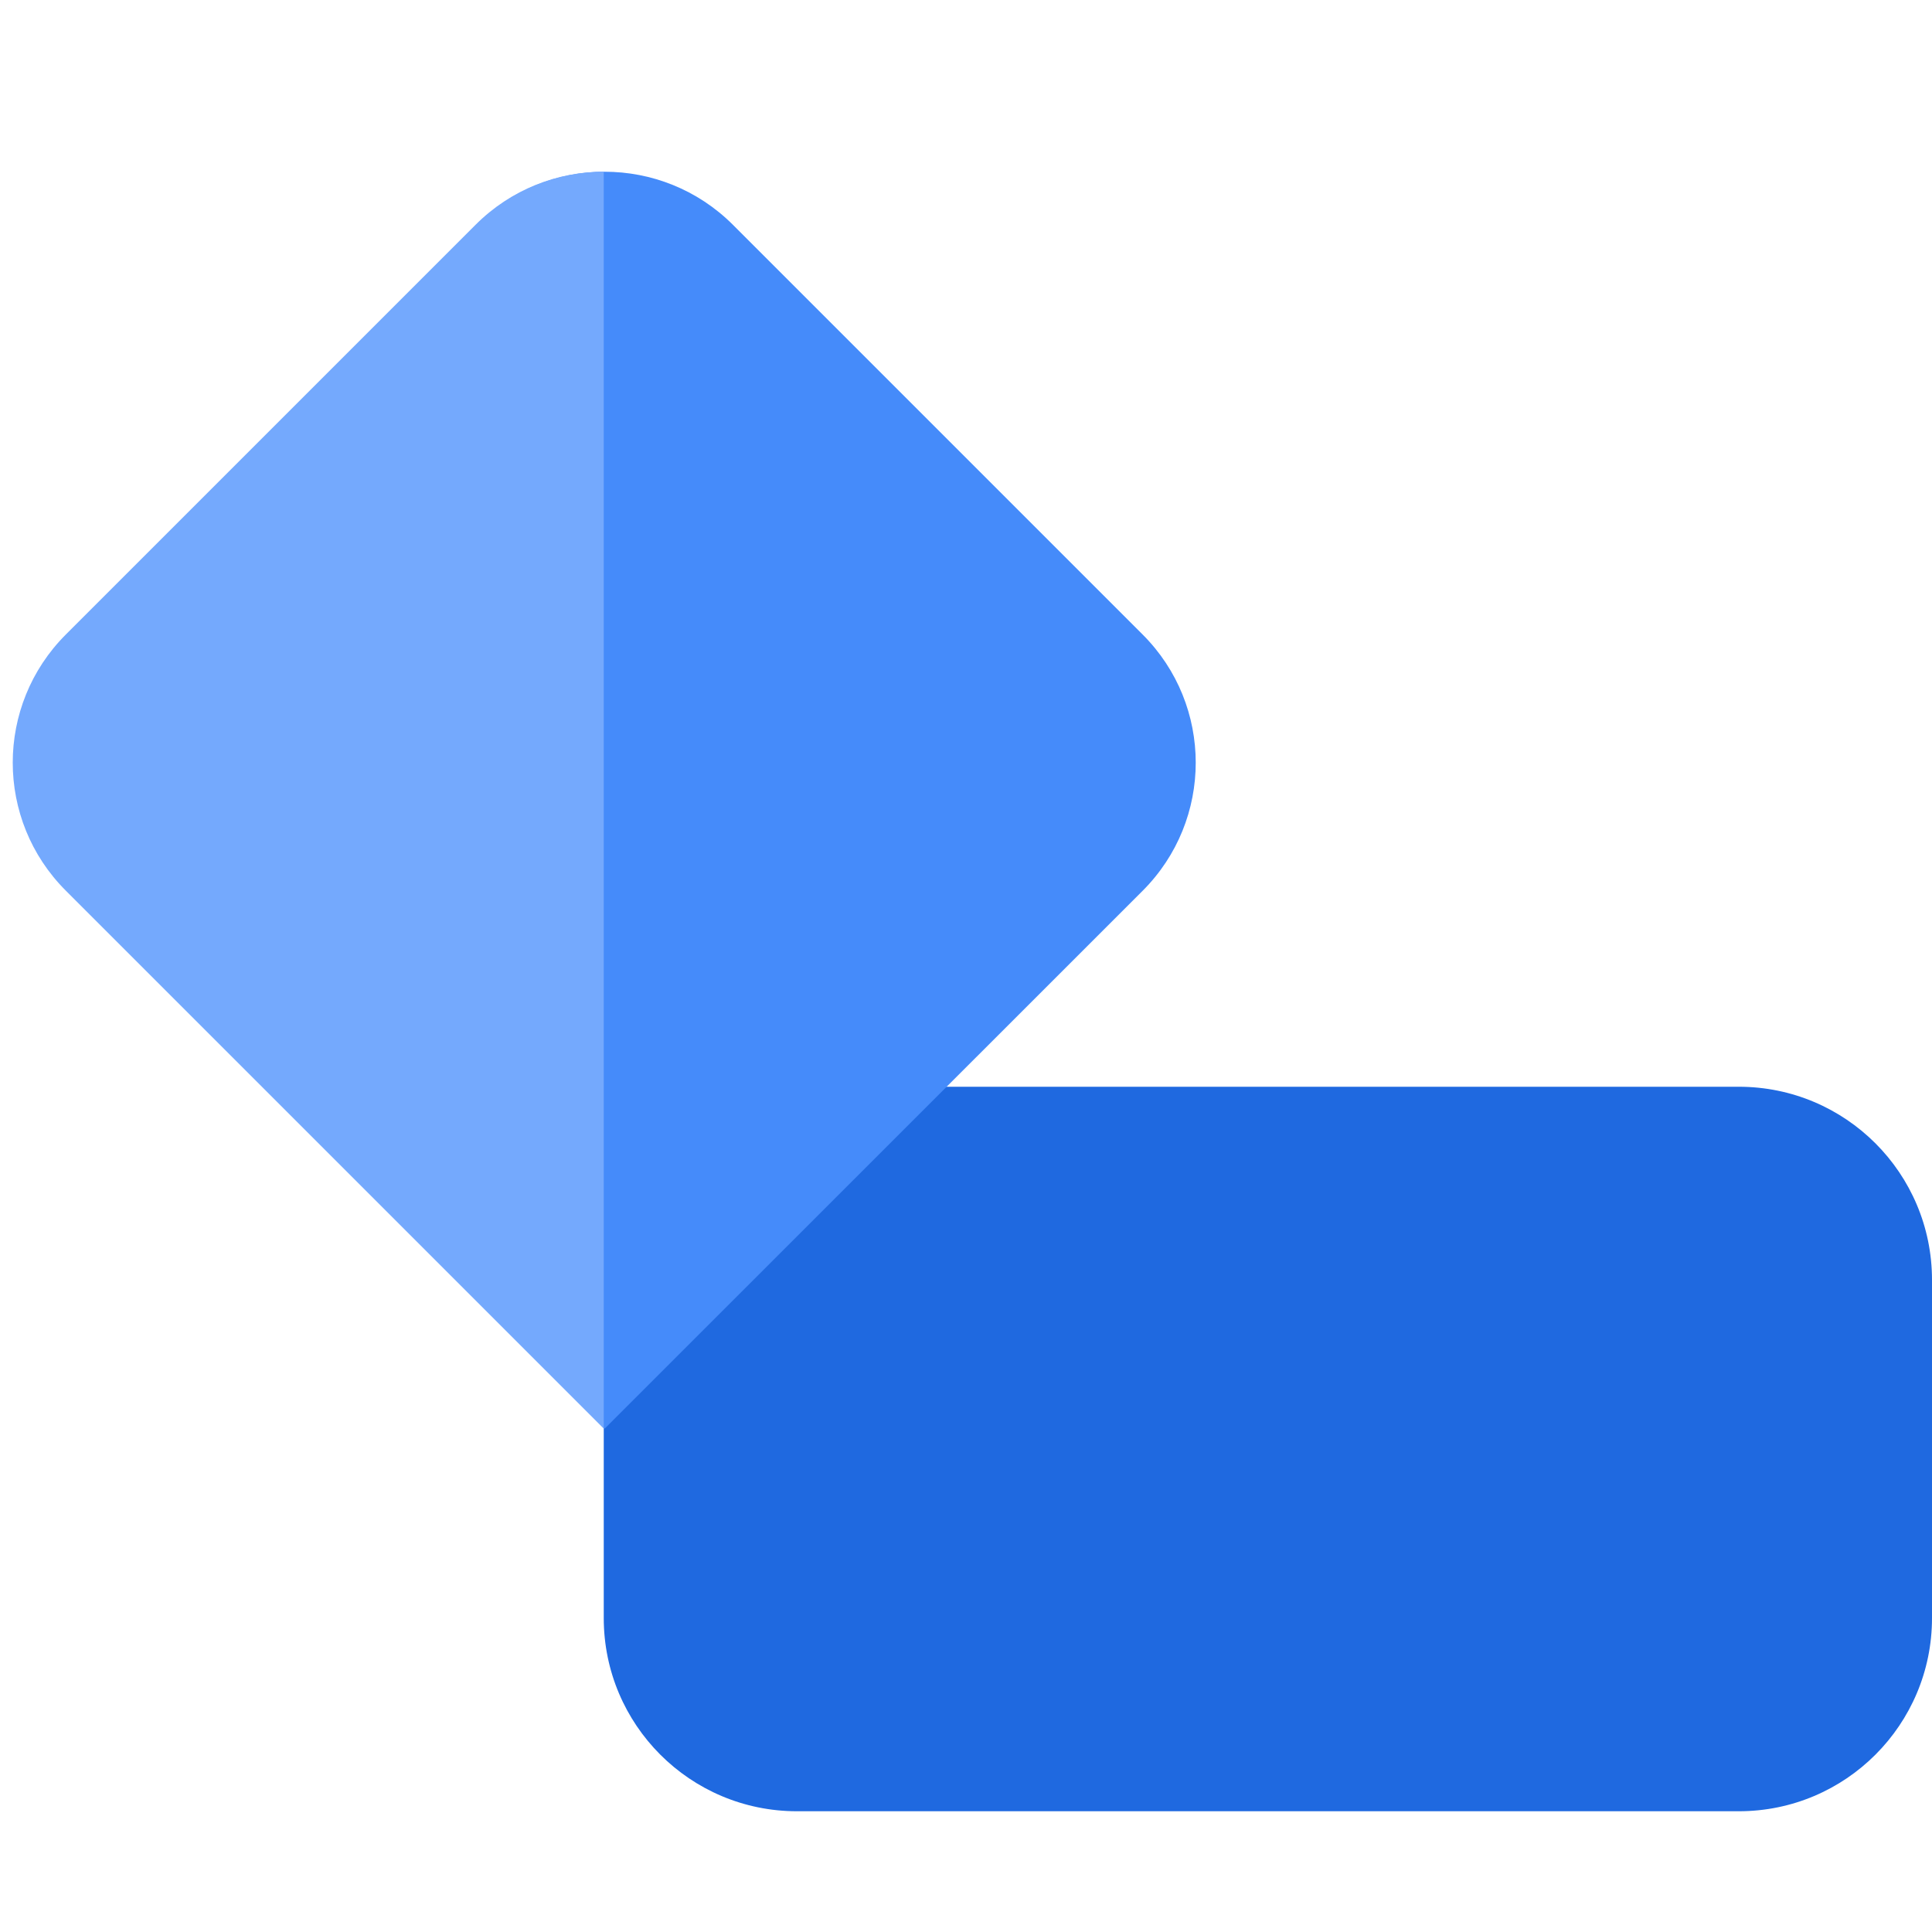 <svg width="16" height="16" viewBox="0 0 16 16" fill="none" xmlns="http://www.w3.org/2000/svg">
<g clip-path="url(#clip0_4_630)">
<path d="M5 9H14.4C15.284 9 16 9.716 16 10.6V13.4C16 14.284 15.284 15 14.4 15H6.6C5.716 15 5 14.284 5 13.4V9Z" fill="#1F69E0"/>
<path d="M3.947 1.861C4.533 1.276 5.483 1.276 6.069 1.861L9.463 5.255C10.049 5.841 10.049 6.791 9.463 7.377L5.008 11.831L0.553 7.377C-0.033 6.791 -0.033 5.841 0.553 5.255L3.947 1.861Z" fill="#458BFA"/>
<path fill-rule="evenodd" clip-rule="evenodd" d="M5 1.422V11.831L0.545 7.376C-0.041 6.791 -0.041 5.841 0.545 5.255L3.939 1.861C4.232 1.568 4.616 1.422 5 1.422Z" fill="#74A9FD"/>
</g>
<defs>
<clipPath id="clip0_4_630">
<rect width="16" height="16" fill="white"/>
</clipPath>
</defs>
</svg>
